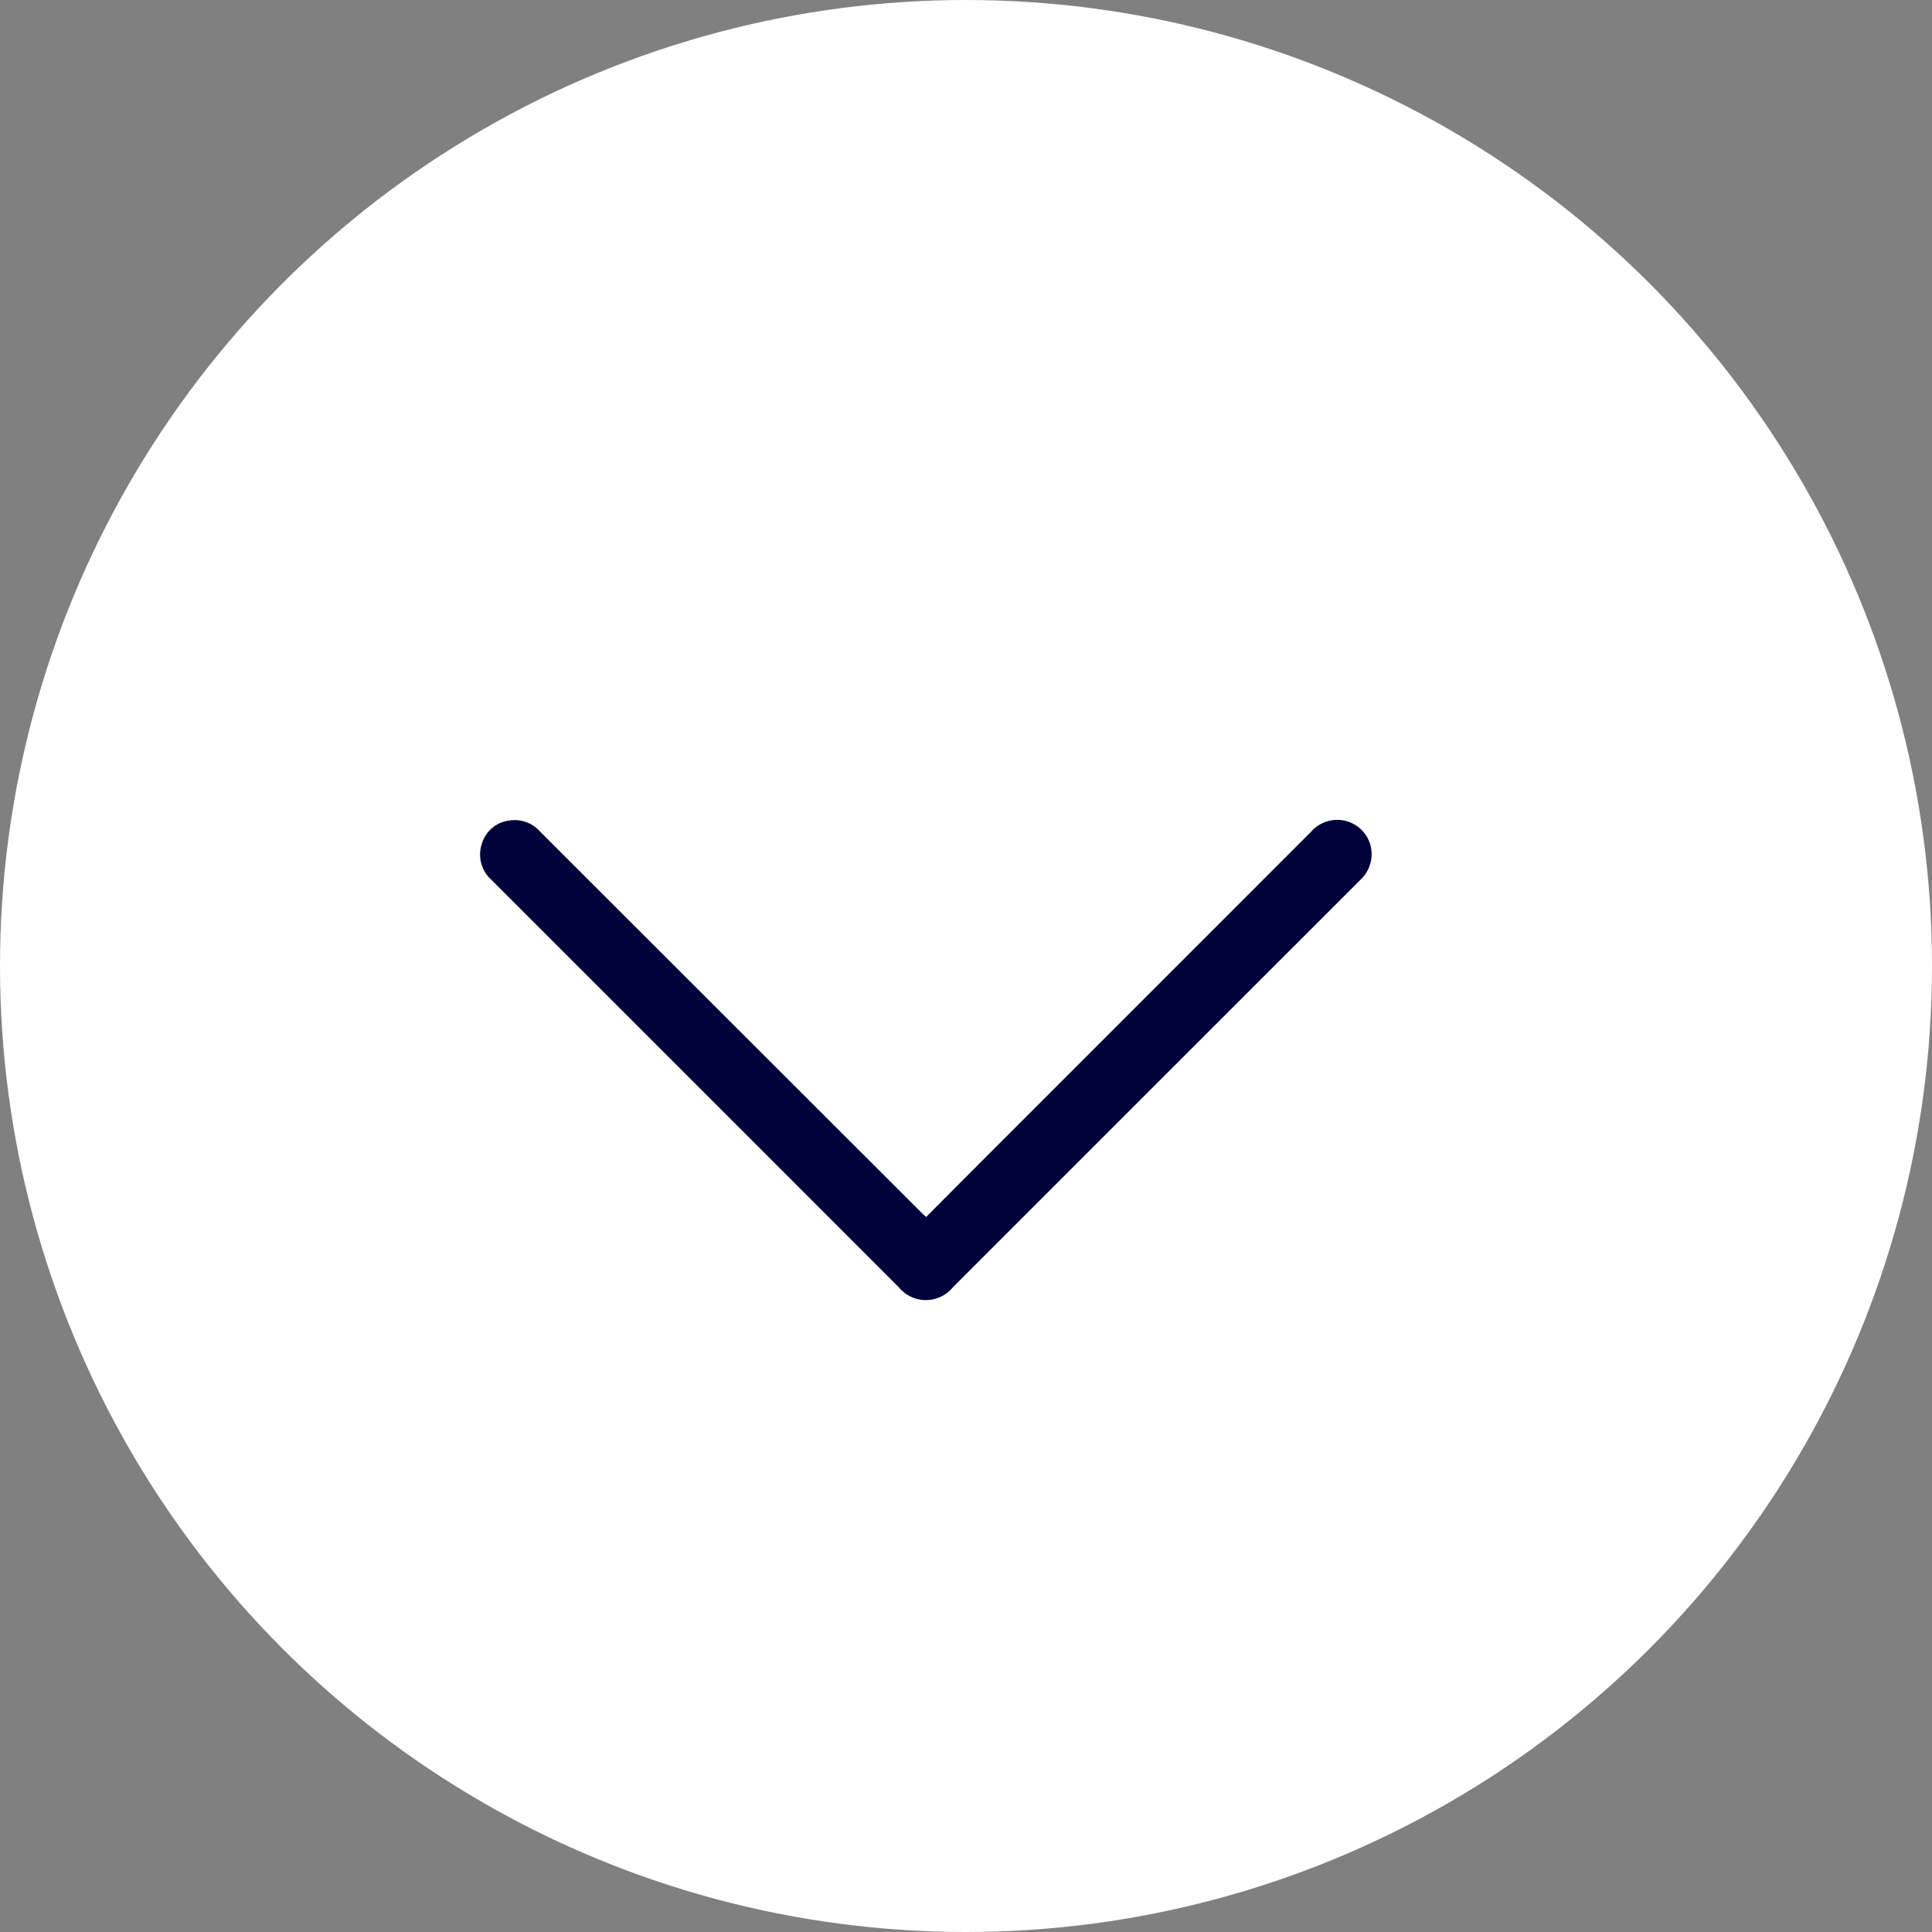 <svg xmlns="http://www.w3.org/2000/svg" xmlns:xlink="http://www.w3.org/1999/xlink" width="32" height="32" viewBox="0 0 32 32">
  <rect x="0" y="0" width="32" height="32" fill="#808080" stroke="none"/>
  <defs>
    <clipPath id="clip-path">
      <rect id="長方形_588" data-name="長方形 588" width="7.954" height="14.767" fill="#000239"/>
    </clipPath>
  </defs>
  <g id="グループ_71" data-name="グループ 71" transform="translate(-0.317 -0.139)">
    <circle id="楕円形_345" data-name="楕円形 345" cx="16" cy="16" r="16" transform="translate(0.317 0.139)" fill="#fff"/>
    <g id="グループ_145" data-name="グループ 145" transform="translate(23.035 13.718) rotate(90)">
      <g id="グループ_136" data-name="グループ 136" clip-path="url(#clip-path)">
        <path id="パス_1777" data-name="パス 1777" d="M6.577,7.378,5.525,6.329.195,1A.572.572,0,0,1,.049.34.566.566,0,0,1,.594,0a.584.584,0,0,1,.4.186L4.321,3.514,7.74,6.933a.579.579,0,0,1,0,.9Q4.371,11.2,1,14.572a.562.562,0,0,1-.6.166.541.541,0,0,1-.389-.46.557.557,0,0,1,.178-.5l.822-.822L6.521,7.441c.017-.017.032-.036.056-.062" transform="translate(0 0)" fill="#000239"/>
      </g>
    </g>
  </g>
</svg>
